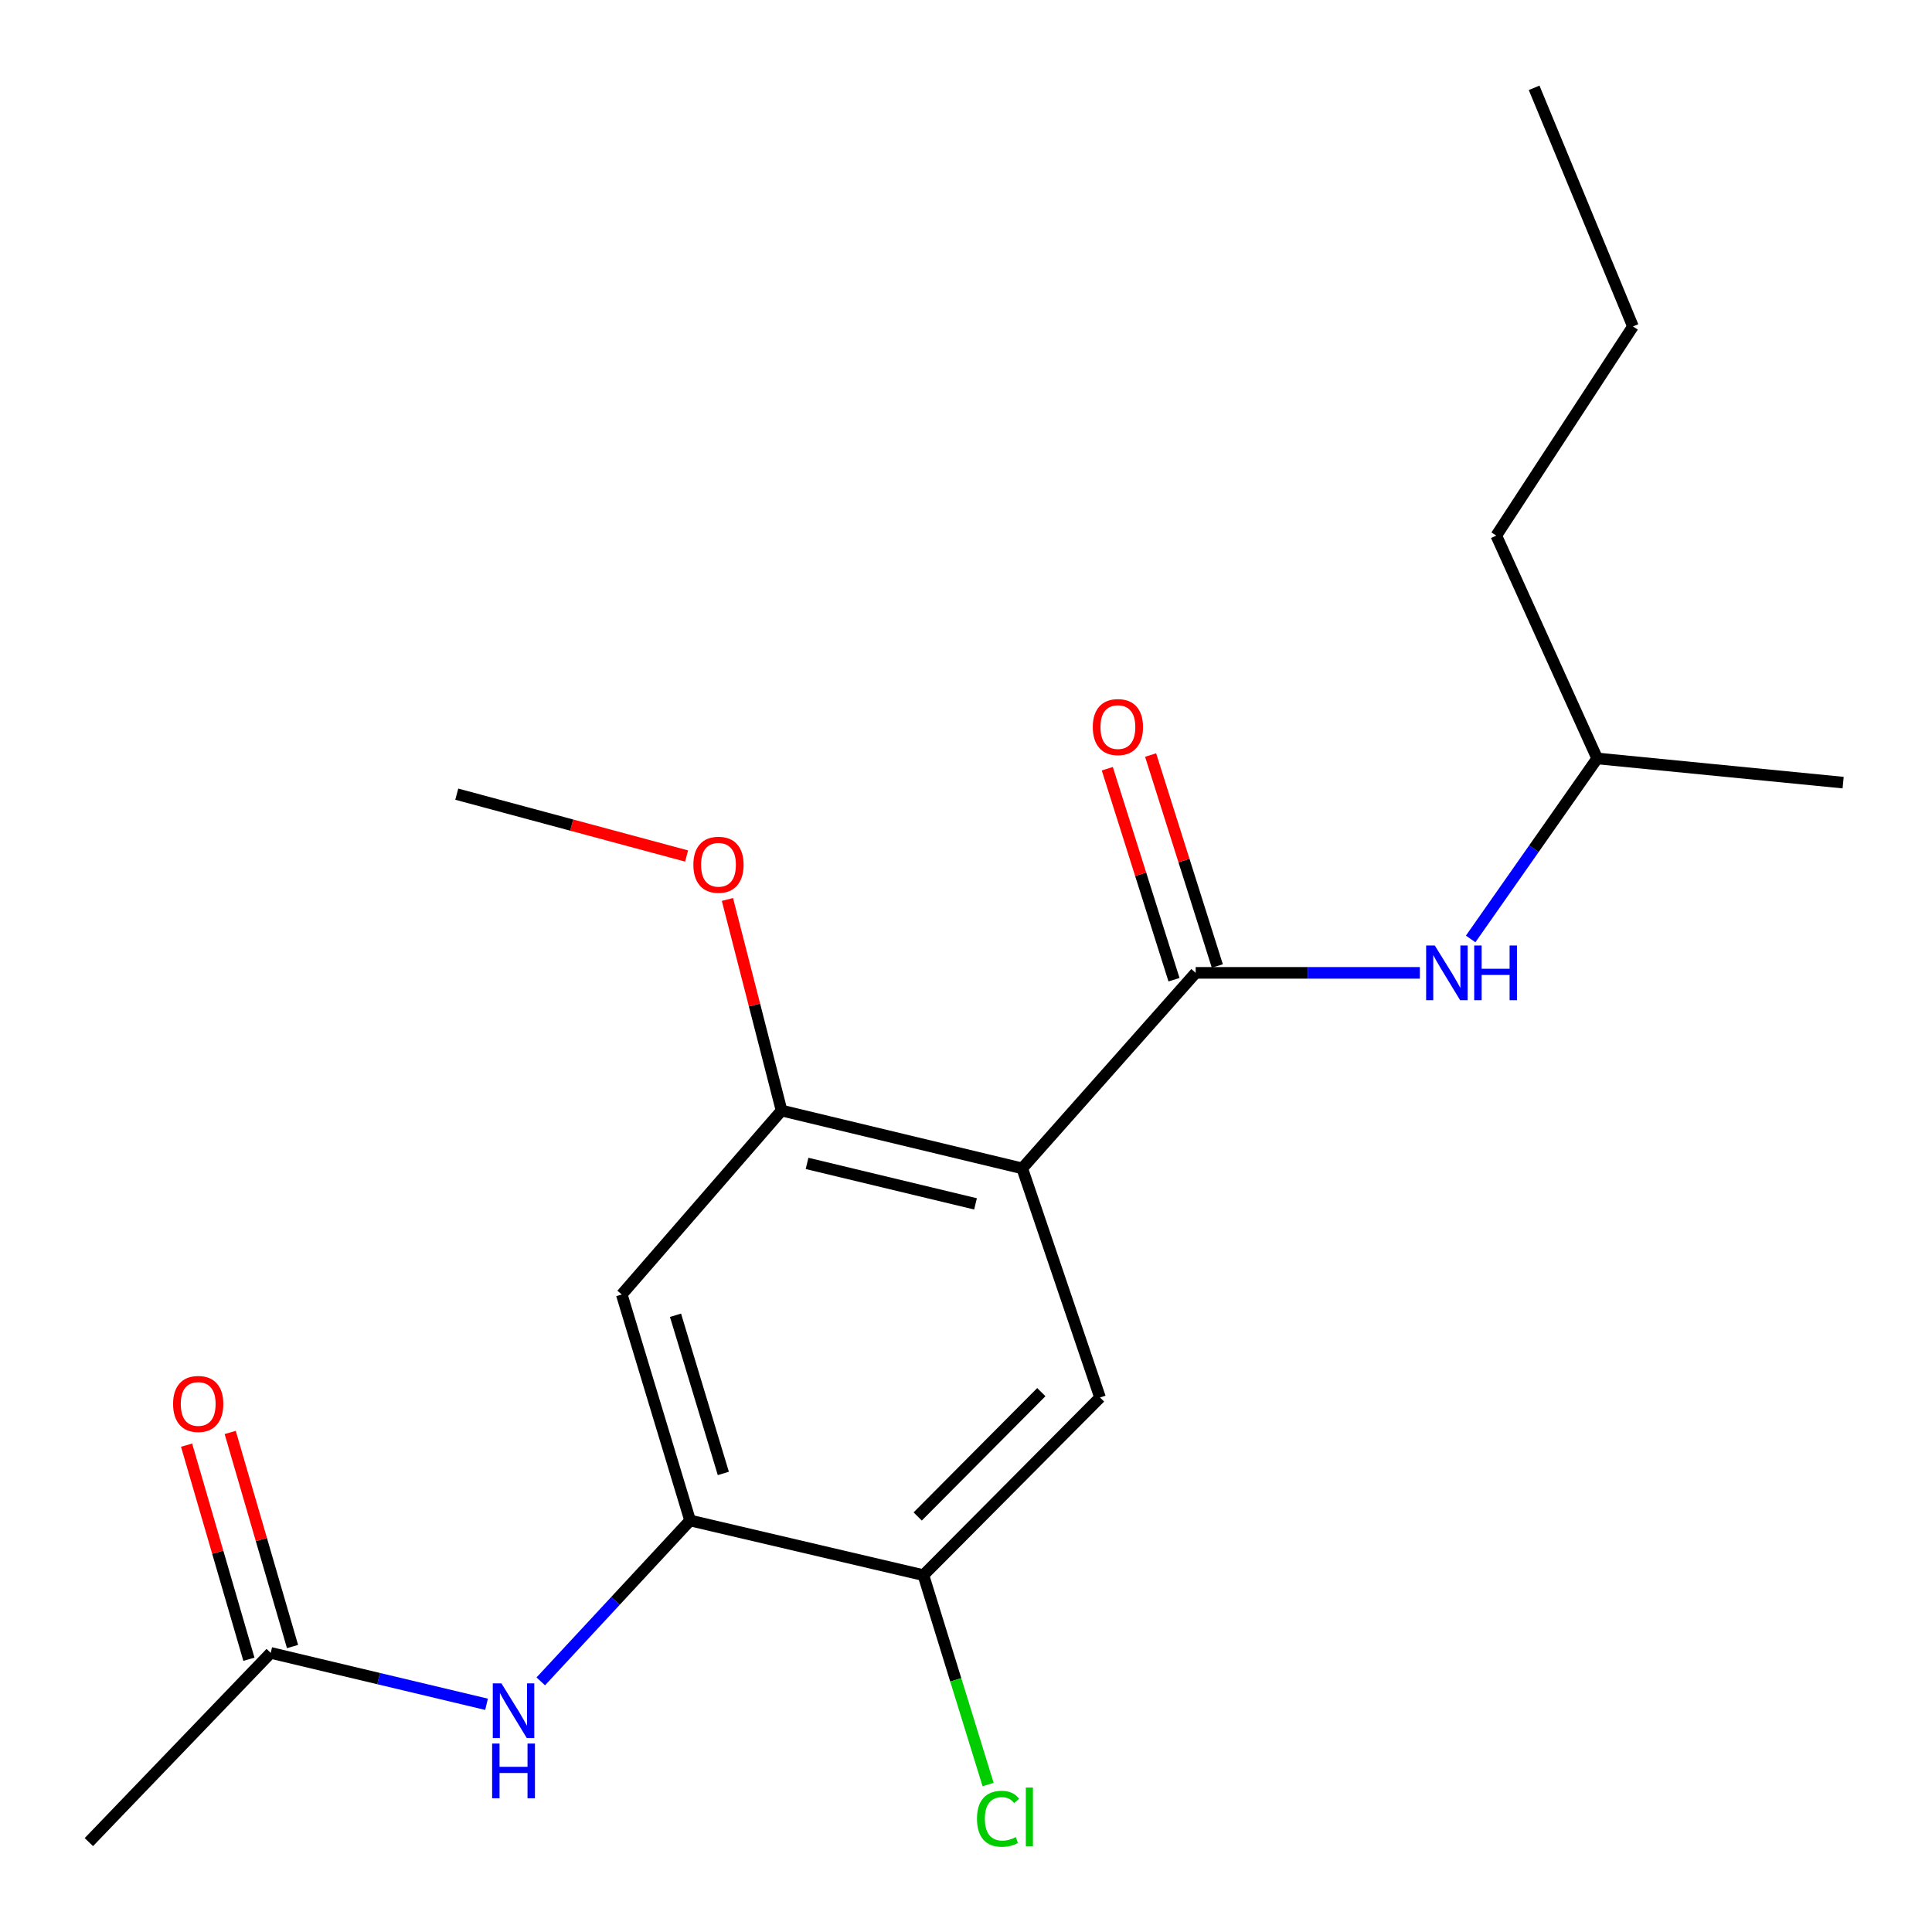 <?xml version='1.0' encoding='iso-8859-1'?>
<svg version='1.1' baseProfile='full'
              xmlns='http://www.w3.org/2000/svg'
                      xmlns:rdkit='http://www.rdkit.org/xml'
                      xmlns:xlink='http://www.w3.org/1999/xlink'
                  xml:space='preserve'
width='1000px' height='1000px' viewBox='0 0 1000 1000'>
<!-- END OF HEADER -->
<rect style='opacity:1.0;fill:#FFFFFF;stroke:none' width='1000' height='1000' x='0' y='0'> </rect>
<path class='bond-0' d='M 529.108,604.75 L 618.875,503.551' style='fill:none;fill-rule:evenodd;stroke:#000000;stroke-width:6px;stroke-linecap:butt;stroke-linejoin:miter;stroke-opacity:1' />
<path class='bond-1' d='M 529.108,604.75 L 404.537,574.819' style='fill:none;fill-rule:evenodd;stroke:#000000;stroke-width:6px;stroke-linecap:butt;stroke-linejoin:miter;stroke-opacity:1' />
<path class='bond-1' d='M 504.928,623.126 L 417.729,602.174' style='fill:none;fill-rule:evenodd;stroke:#000000;stroke-width:6px;stroke-linecap:butt;stroke-linejoin:miter;stroke-opacity:1' />
<path class='bond-2' d='M 529.108,604.75 L 569.373,723.35' style='fill:none;fill-rule:evenodd;stroke:#000000;stroke-width:6px;stroke-linecap:butt;stroke-linejoin:miter;stroke-opacity:1' />
<path class='bond-7' d='M 618.875,503.551 L 676.895,503.551' style='fill:none;fill-rule:evenodd;stroke:#000000;stroke-width:6px;stroke-linecap:butt;stroke-linejoin:miter;stroke-opacity:1' />
<path class='bond-7' d='M 676.895,503.551 L 734.916,503.551' style='fill:none;fill-rule:evenodd;stroke:#0000FF;stroke-width:6px;stroke-linecap:butt;stroke-linejoin:miter;stroke-opacity:1' />
<path class='bond-9' d='M 630.086,500.007 L 612.821,445.405' style='fill:none;fill-rule:evenodd;stroke:#000000;stroke-width:6px;stroke-linecap:butt;stroke-linejoin:miter;stroke-opacity:1' />
<path class='bond-9' d='M 612.821,445.405 L 595.556,390.803' style='fill:none;fill-rule:evenodd;stroke:#FF0000;stroke-width:6px;stroke-linecap:butt;stroke-linejoin:miter;stroke-opacity:1' />
<path class='bond-9' d='M 607.664,507.096 L 590.399,452.495' style='fill:none;fill-rule:evenodd;stroke:#000000;stroke-width:6px;stroke-linecap:butt;stroke-linejoin:miter;stroke-opacity:1' />
<path class='bond-9' d='M 590.399,452.495 L 573.134,397.893' style='fill:none;fill-rule:evenodd;stroke:#FF0000;stroke-width:6px;stroke-linecap:butt;stroke-linejoin:miter;stroke-opacity:1' />
<path class='bond-4' d='M 404.537,574.819 L 321.825,670.034' style='fill:none;fill-rule:evenodd;stroke:#000000;stroke-width:6px;stroke-linecap:butt;stroke-linejoin:miter;stroke-opacity:1' />
<path class='bond-12' d='M 404.537,574.819 L 390.527,520.191' style='fill:none;fill-rule:evenodd;stroke:#000000;stroke-width:6px;stroke-linecap:butt;stroke-linejoin:miter;stroke-opacity:1' />
<path class='bond-12' d='M 390.527,520.191 L 376.517,465.563' style='fill:none;fill-rule:evenodd;stroke:#FF0000;stroke-width:6px;stroke-linecap:butt;stroke-linejoin:miter;stroke-opacity:1' />
<path class='bond-6' d='M 569.373,723.35 L 477.96,815.299' style='fill:none;fill-rule:evenodd;stroke:#000000;stroke-width:6px;stroke-linecap:butt;stroke-linejoin:miter;stroke-opacity:1' />
<path class='bond-6' d='M 538.984,720.563 L 474.995,784.927' style='fill:none;fill-rule:evenodd;stroke:#000000;stroke-width:6px;stroke-linecap:butt;stroke-linejoin:miter;stroke-opacity:1' />
<path class='bond-3' d='M 357.191,787.001 L 477.96,815.299' style='fill:none;fill-rule:evenodd;stroke:#000000;stroke-width:6px;stroke-linecap:butt;stroke-linejoin:miter;stroke-opacity:1' />
<path class='bond-5' d='M 357.191,787.001 L 318.547,828.639' style='fill:none;fill-rule:evenodd;stroke:#000000;stroke-width:6px;stroke-linecap:butt;stroke-linejoin:miter;stroke-opacity:1' />
<path class='bond-5' d='M 318.547,828.639 L 279.903,870.278' style='fill:none;fill-rule:evenodd;stroke:#0000FF;stroke-width:6px;stroke-linecap:butt;stroke-linejoin:miter;stroke-opacity:1' />
<path class='bond-20' d='M 357.191,787.001 L 321.825,670.034' style='fill:none;fill-rule:evenodd;stroke:#000000;stroke-width:6px;stroke-linecap:butt;stroke-linejoin:miter;stroke-opacity:1' />
<path class='bond-20' d='M 374.396,762.65 L 349.64,680.773' style='fill:none;fill-rule:evenodd;stroke:#000000;stroke-width:6px;stroke-linecap:butt;stroke-linejoin:miter;stroke-opacity:1' />
<path class='bond-8' d='M 251.834,882.142 L 195.978,868.84' style='fill:none;fill-rule:evenodd;stroke:#0000FF;stroke-width:6px;stroke-linecap:butt;stroke-linejoin:miter;stroke-opacity:1' />
<path class='bond-8' d='M 195.978,868.84 L 140.123,855.538' style='fill:none;fill-rule:evenodd;stroke:#000000;stroke-width:6px;stroke-linecap:butt;stroke-linejoin:miter;stroke-opacity:1' />
<path class='bond-11' d='M 477.96,815.299 L 494.698,869.492' style='fill:none;fill-rule:evenodd;stroke:#000000;stroke-width:6px;stroke-linecap:butt;stroke-linejoin:miter;stroke-opacity:1' />
<path class='bond-11' d='M 494.698,869.492 L 511.437,923.685' style='fill:none;fill-rule:evenodd;stroke:#00CC00;stroke-width:6px;stroke-linecap:butt;stroke-linejoin:miter;stroke-opacity:1' />
<path class='bond-13' d='M 761.208,486.003 L 793.957,439.285' style='fill:none;fill-rule:evenodd;stroke:#0000FF;stroke-width:6px;stroke-linecap:butt;stroke-linejoin:miter;stroke-opacity:1' />
<path class='bond-13' d='M 793.957,439.285 L 826.706,392.568' style='fill:none;fill-rule:evenodd;stroke:#000000;stroke-width:6px;stroke-linecap:butt;stroke-linejoin:miter;stroke-opacity:1' />
<path class='bond-10' d='M 151.412,852.251 L 135.282,796.843' style='fill:none;fill-rule:evenodd;stroke:#000000;stroke-width:6px;stroke-linecap:butt;stroke-linejoin:miter;stroke-opacity:1' />
<path class='bond-10' d='M 135.282,796.843 L 119.152,741.434' style='fill:none;fill-rule:evenodd;stroke:#FF0000;stroke-width:6px;stroke-linecap:butt;stroke-linejoin:miter;stroke-opacity:1' />
<path class='bond-10' d='M 128.833,858.824 L 112.703,803.416' style='fill:none;fill-rule:evenodd;stroke:#000000;stroke-width:6px;stroke-linecap:butt;stroke-linejoin:miter;stroke-opacity:1' />
<path class='bond-10' d='M 112.703,803.416 L 96.573,748.007' style='fill:none;fill-rule:evenodd;stroke:#FF0000;stroke-width:6px;stroke-linecap:butt;stroke-linejoin:miter;stroke-opacity:1' />
<path class='bond-14' d='M 140.123,855.538 L 45.992,953.47' style='fill:none;fill-rule:evenodd;stroke:#000000;stroke-width:6px;stroke-linecap:butt;stroke-linejoin:miter;stroke-opacity:1' />
<path class='bond-15' d='M 355.381,443.074 L 295.902,427.064' style='fill:none;fill-rule:evenodd;stroke:#FF0000;stroke-width:6px;stroke-linecap:butt;stroke-linejoin:miter;stroke-opacity:1' />
<path class='bond-15' d='M 295.902,427.064 L 236.422,411.054' style='fill:none;fill-rule:evenodd;stroke:#000000;stroke-width:6px;stroke-linecap:butt;stroke-linejoin:miter;stroke-opacity:1' />
<path class='bond-16' d='M 826.706,392.568 L 774.474,277.234' style='fill:none;fill-rule:evenodd;stroke:#000000;stroke-width:6px;stroke-linecap:butt;stroke-linejoin:miter;stroke-opacity:1' />
<path class='bond-17' d='M 826.706,392.568 L 954.008,405.084' style='fill:none;fill-rule:evenodd;stroke:#000000;stroke-width:6px;stroke-linecap:butt;stroke-linejoin:miter;stroke-opacity:1' />
<path class='bond-18' d='M 774.474,277.234 L 845.206,168.967' style='fill:none;fill-rule:evenodd;stroke:#000000;stroke-width:6px;stroke-linecap:butt;stroke-linejoin:miter;stroke-opacity:1' />
<path class='bond-19' d='M 845.206,168.967 L 794.058,45.455' style='fill:none;fill-rule:evenodd;stroke:#000000;stroke-width:6px;stroke-linecap:butt;stroke-linejoin:miter;stroke-opacity:1' />
<path  class='atom-6' d='M 259.544 871.309
L 268.824 886.309
Q 269.744 887.789, 271.224 890.469
Q 272.704 893.149, 272.784 893.309
L 272.784 871.309
L 276.544 871.309
L 276.544 899.629
L 272.664 899.629
L 262.704 883.229
Q 261.544 881.309, 260.304 879.109
Q 259.104 876.909, 258.744 876.229
L 258.744 899.629
L 255.064 899.629
L 255.064 871.309
L 259.544 871.309
' fill='#0000FF'/>
<path  class='atom-6' d='M 254.724 902.461
L 258.564 902.461
L 258.564 914.501
L 273.044 914.501
L 273.044 902.461
L 276.884 902.461
L 276.884 930.781
L 273.044 930.781
L 273.044 917.701
L 258.564 917.701
L 258.564 930.781
L 254.724 930.781
L 254.724 902.461
' fill='#0000FF'/>
<path  class='atom-8' d='M 742.647 489.391
L 751.927 504.391
Q 752.847 505.871, 754.327 508.551
Q 755.807 511.231, 755.887 511.391
L 755.887 489.391
L 759.647 489.391
L 759.647 517.711
L 755.767 517.711
L 745.807 501.311
Q 744.647 499.391, 743.407 497.191
Q 742.207 494.991, 741.847 494.311
L 741.847 517.711
L 738.167 517.711
L 738.167 489.391
L 742.647 489.391
' fill='#0000FF'/>
<path  class='atom-8' d='M 763.047 489.391
L 766.887 489.391
L 766.887 501.431
L 781.367 501.431
L 781.367 489.391
L 785.207 489.391
L 785.207 517.711
L 781.367 517.711
L 781.367 504.631
L 766.887 504.631
L 766.887 517.711
L 763.047 517.711
L 763.047 489.391
' fill='#0000FF'/>
<path  class='atom-10' d='M 565.623 376.33
Q 565.623 369.53, 568.983 365.73
Q 572.343 361.93, 578.623 361.93
Q 584.903 361.93, 588.263 365.73
Q 591.623 369.53, 591.623 376.33
Q 591.623 383.21, 588.223 387.13
Q 584.823 391.01, 578.623 391.01
Q 572.383 391.01, 568.983 387.13
Q 565.623 383.25, 565.623 376.33
M 578.623 387.81
Q 582.943 387.81, 585.263 384.93
Q 587.623 382.01, 587.623 376.33
Q 587.623 370.77, 585.263 367.97
Q 582.943 365.13, 578.623 365.13
Q 574.303 365.13, 571.943 367.93
Q 569.623 370.73, 569.623 376.33
Q 569.623 382.05, 571.943 384.93
Q 574.303 387.81, 578.623 387.81
' fill='#FF0000'/>
<path  class='atom-11' d='M 89.588 726.683
Q 89.588 719.883, 92.948 716.083
Q 96.308 712.283, 102.588 712.283
Q 108.868 712.283, 112.228 716.083
Q 115.588 719.883, 115.588 726.683
Q 115.588 733.563, 112.188 737.483
Q 108.788 741.363, 102.588 741.363
Q 96.348 741.363, 92.948 737.483
Q 89.588 733.603, 89.588 726.683
M 102.588 738.163
Q 106.908 738.163, 109.228 735.283
Q 111.588 732.363, 111.588 726.683
Q 111.588 721.123, 109.228 718.323
Q 106.908 715.483, 102.588 715.483
Q 98.268 715.483, 95.908 718.283
Q 93.588 721.083, 93.588 726.683
Q 93.588 732.403, 95.908 735.283
Q 98.268 738.163, 102.588 738.163
' fill='#FF0000'/>
<path  class='atom-12' d='M 505.685 941.398
Q 505.685 934.358, 508.965 930.678
Q 512.285 926.958, 518.565 926.958
Q 524.405 926.958, 527.525 931.078
L 524.885 933.238
Q 522.605 930.238, 518.565 930.238
Q 514.285 930.238, 512.005 933.118
Q 509.765 935.958, 509.765 941.398
Q 509.765 946.998, 512.085 949.878
Q 514.445 952.758, 519.005 952.758
Q 522.125 952.758, 525.765 950.878
L 526.885 953.878
Q 525.405 954.838, 523.165 955.398
Q 520.925 955.958, 518.445 955.958
Q 512.285 955.958, 508.965 952.198
Q 505.685 948.438, 505.685 941.398
' fill='#00CC00'/>
<path  class='atom-12' d='M 530.965 925.238
L 534.645 925.238
L 534.645 955.598
L 530.965 955.598
L 530.965 925.238
' fill='#00CC00'/>
<path  class='atom-13' d='M 358.889 447.597
Q 358.889 440.797, 362.249 436.997
Q 365.609 433.197, 371.889 433.197
Q 378.169 433.197, 381.529 436.997
Q 384.889 440.797, 384.889 447.597
Q 384.889 454.477, 381.489 458.397
Q 378.089 462.277, 371.889 462.277
Q 365.649 462.277, 362.249 458.397
Q 358.889 454.517, 358.889 447.597
M 371.889 459.077
Q 376.209 459.077, 378.529 456.197
Q 380.889 453.277, 380.889 447.597
Q 380.889 442.037, 378.529 439.237
Q 376.209 436.397, 371.889 436.397
Q 367.569 436.397, 365.209 439.197
Q 362.889 441.997, 362.889 447.597
Q 362.889 453.317, 365.209 456.197
Q 367.569 459.077, 371.889 459.077
' fill='#FF0000'/>
</svg>
